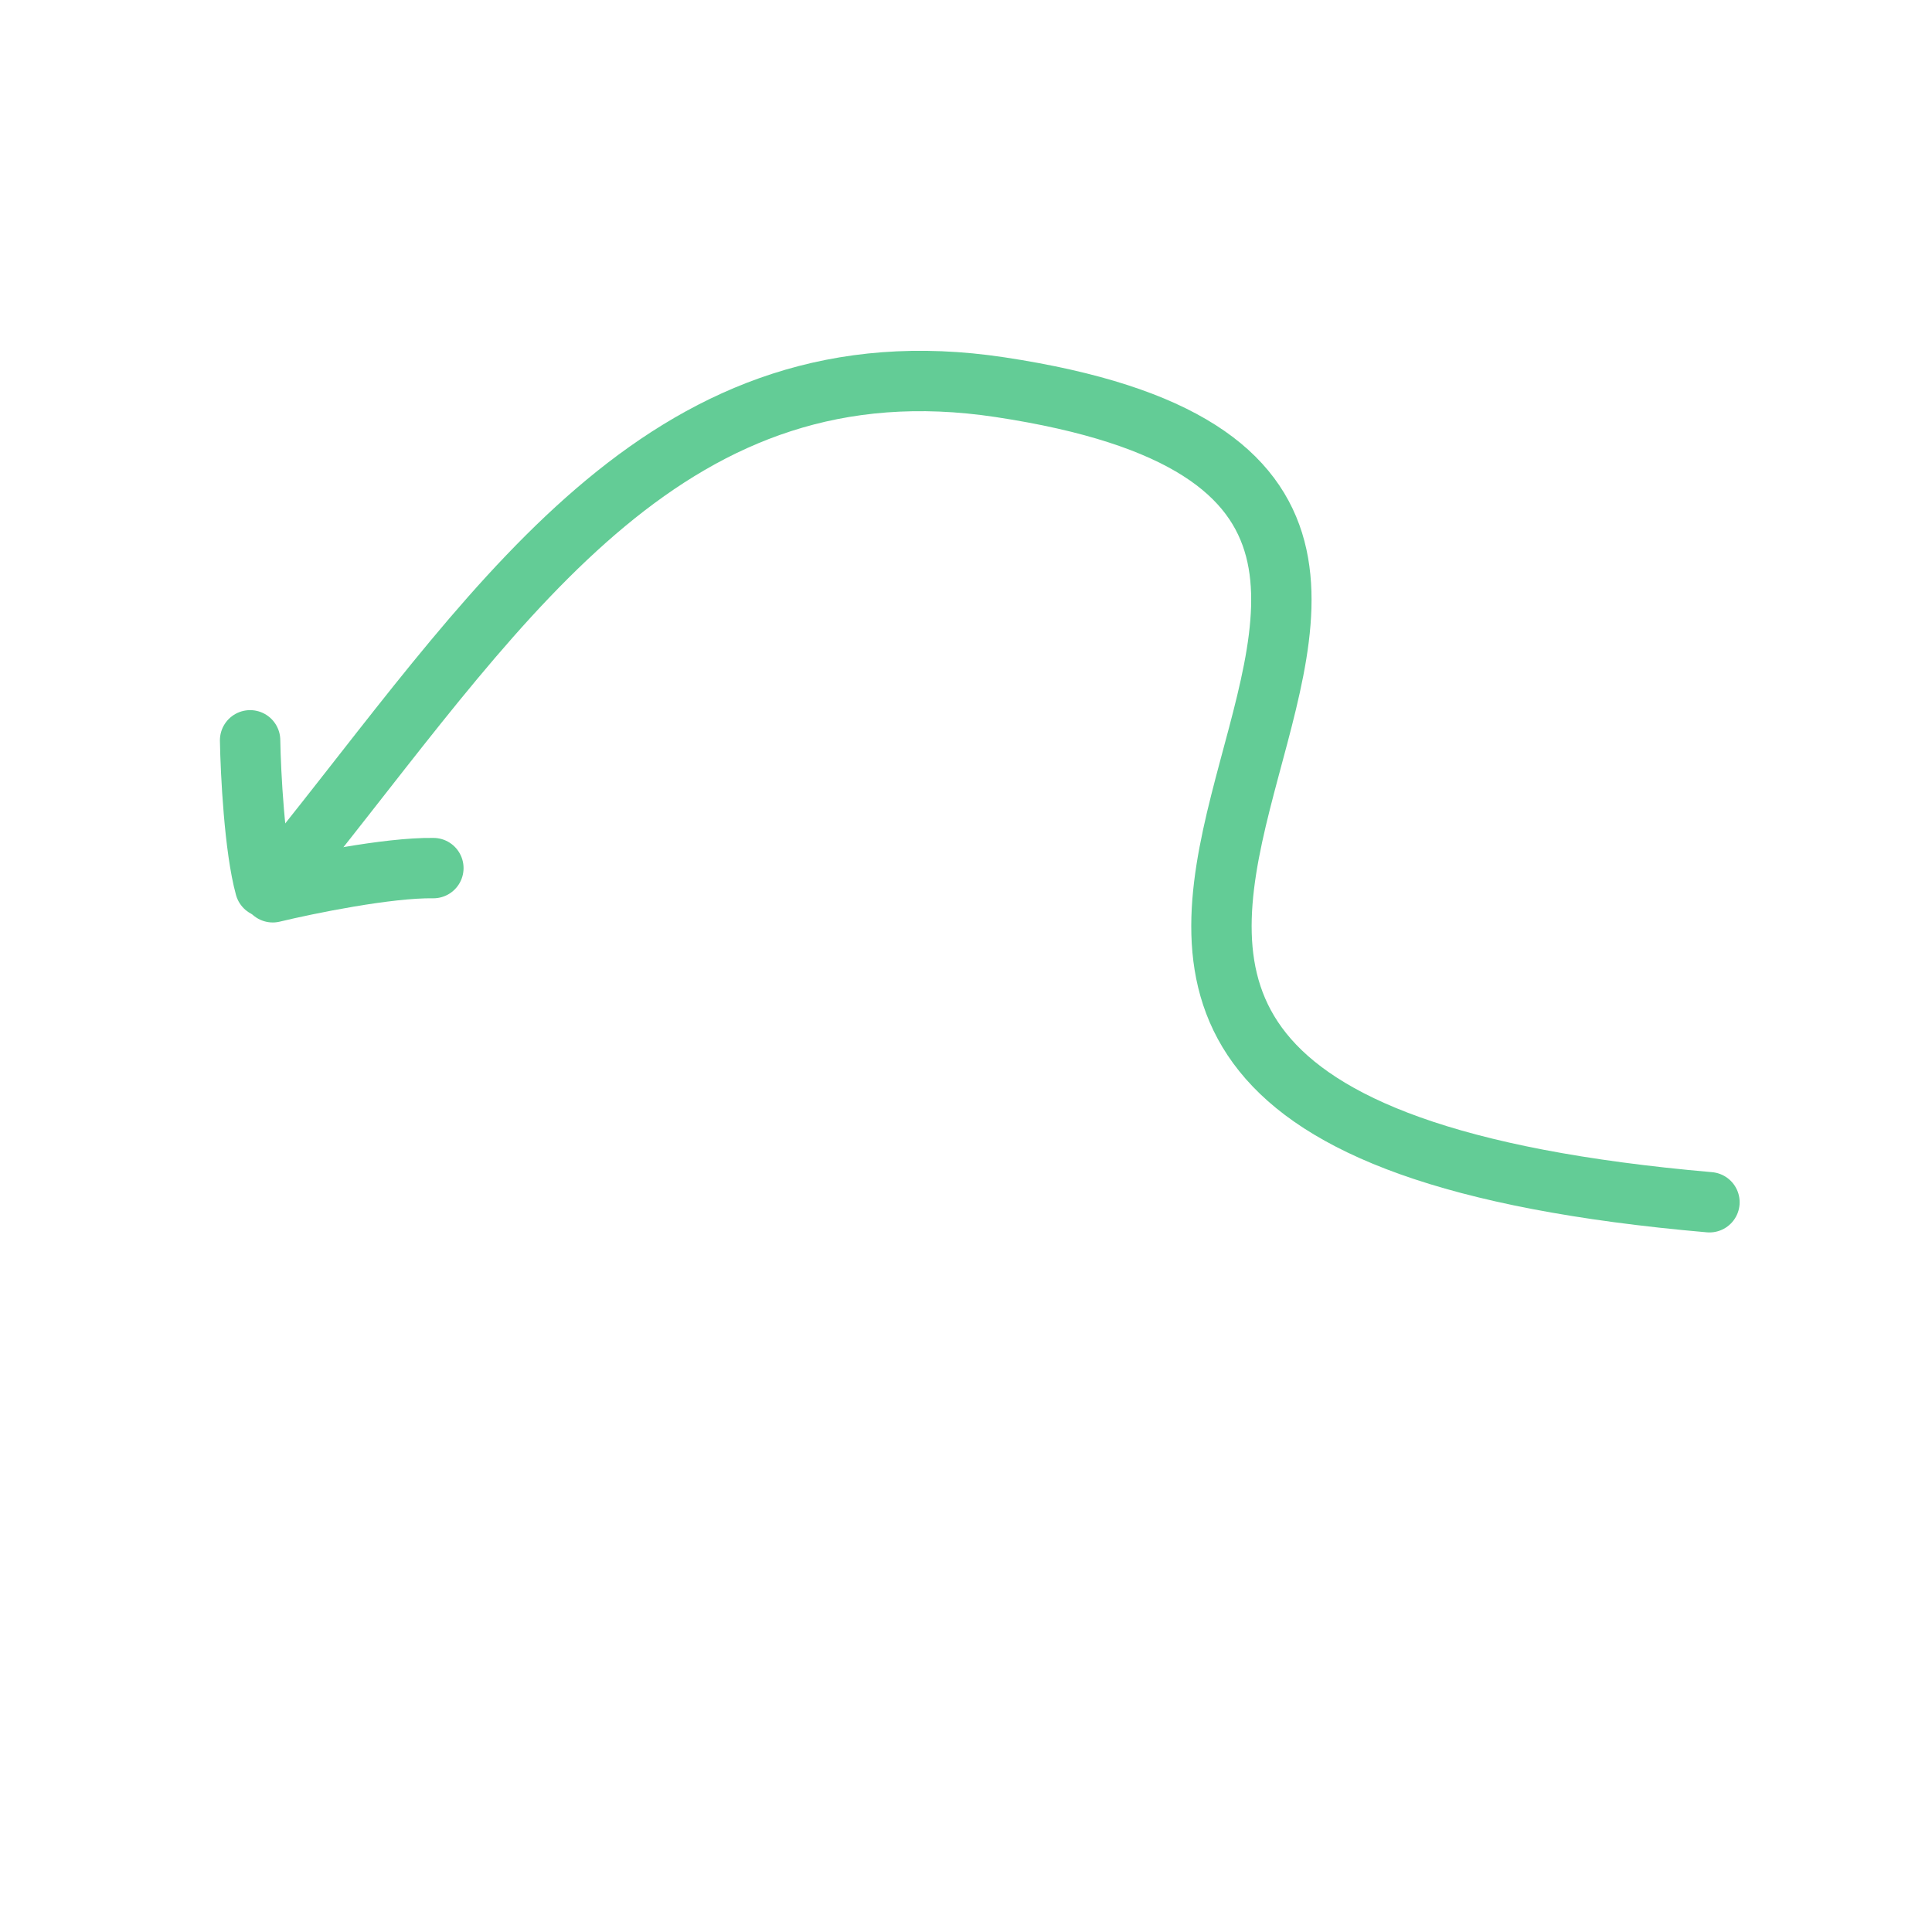 <?xml version="1.0" encoding="UTF-8"?> <svg xmlns="http://www.w3.org/2000/svg" width="64" height="64" viewBox="0 0 64 64" fill="none"><path d="M10.192 27.949C16.797 19.651 22.281 11.187 33.128 12.826C57.533 16.515 22.127 36.826 56.628 39.826" stroke="#63CC96" stroke-width="2" stroke-linecap="round"></path><path d="M8.285 24.524C8.304 25.611 8.43 28.105 8.782 29.382" stroke="#63CC96" stroke-width="2" stroke-linecap="round"></path><path d="M9.036 29.558C10.181 29.282 12.847 28.735 14.356 28.757" stroke="#63CC96" stroke-width="2" stroke-linecap="round"></path></svg> 